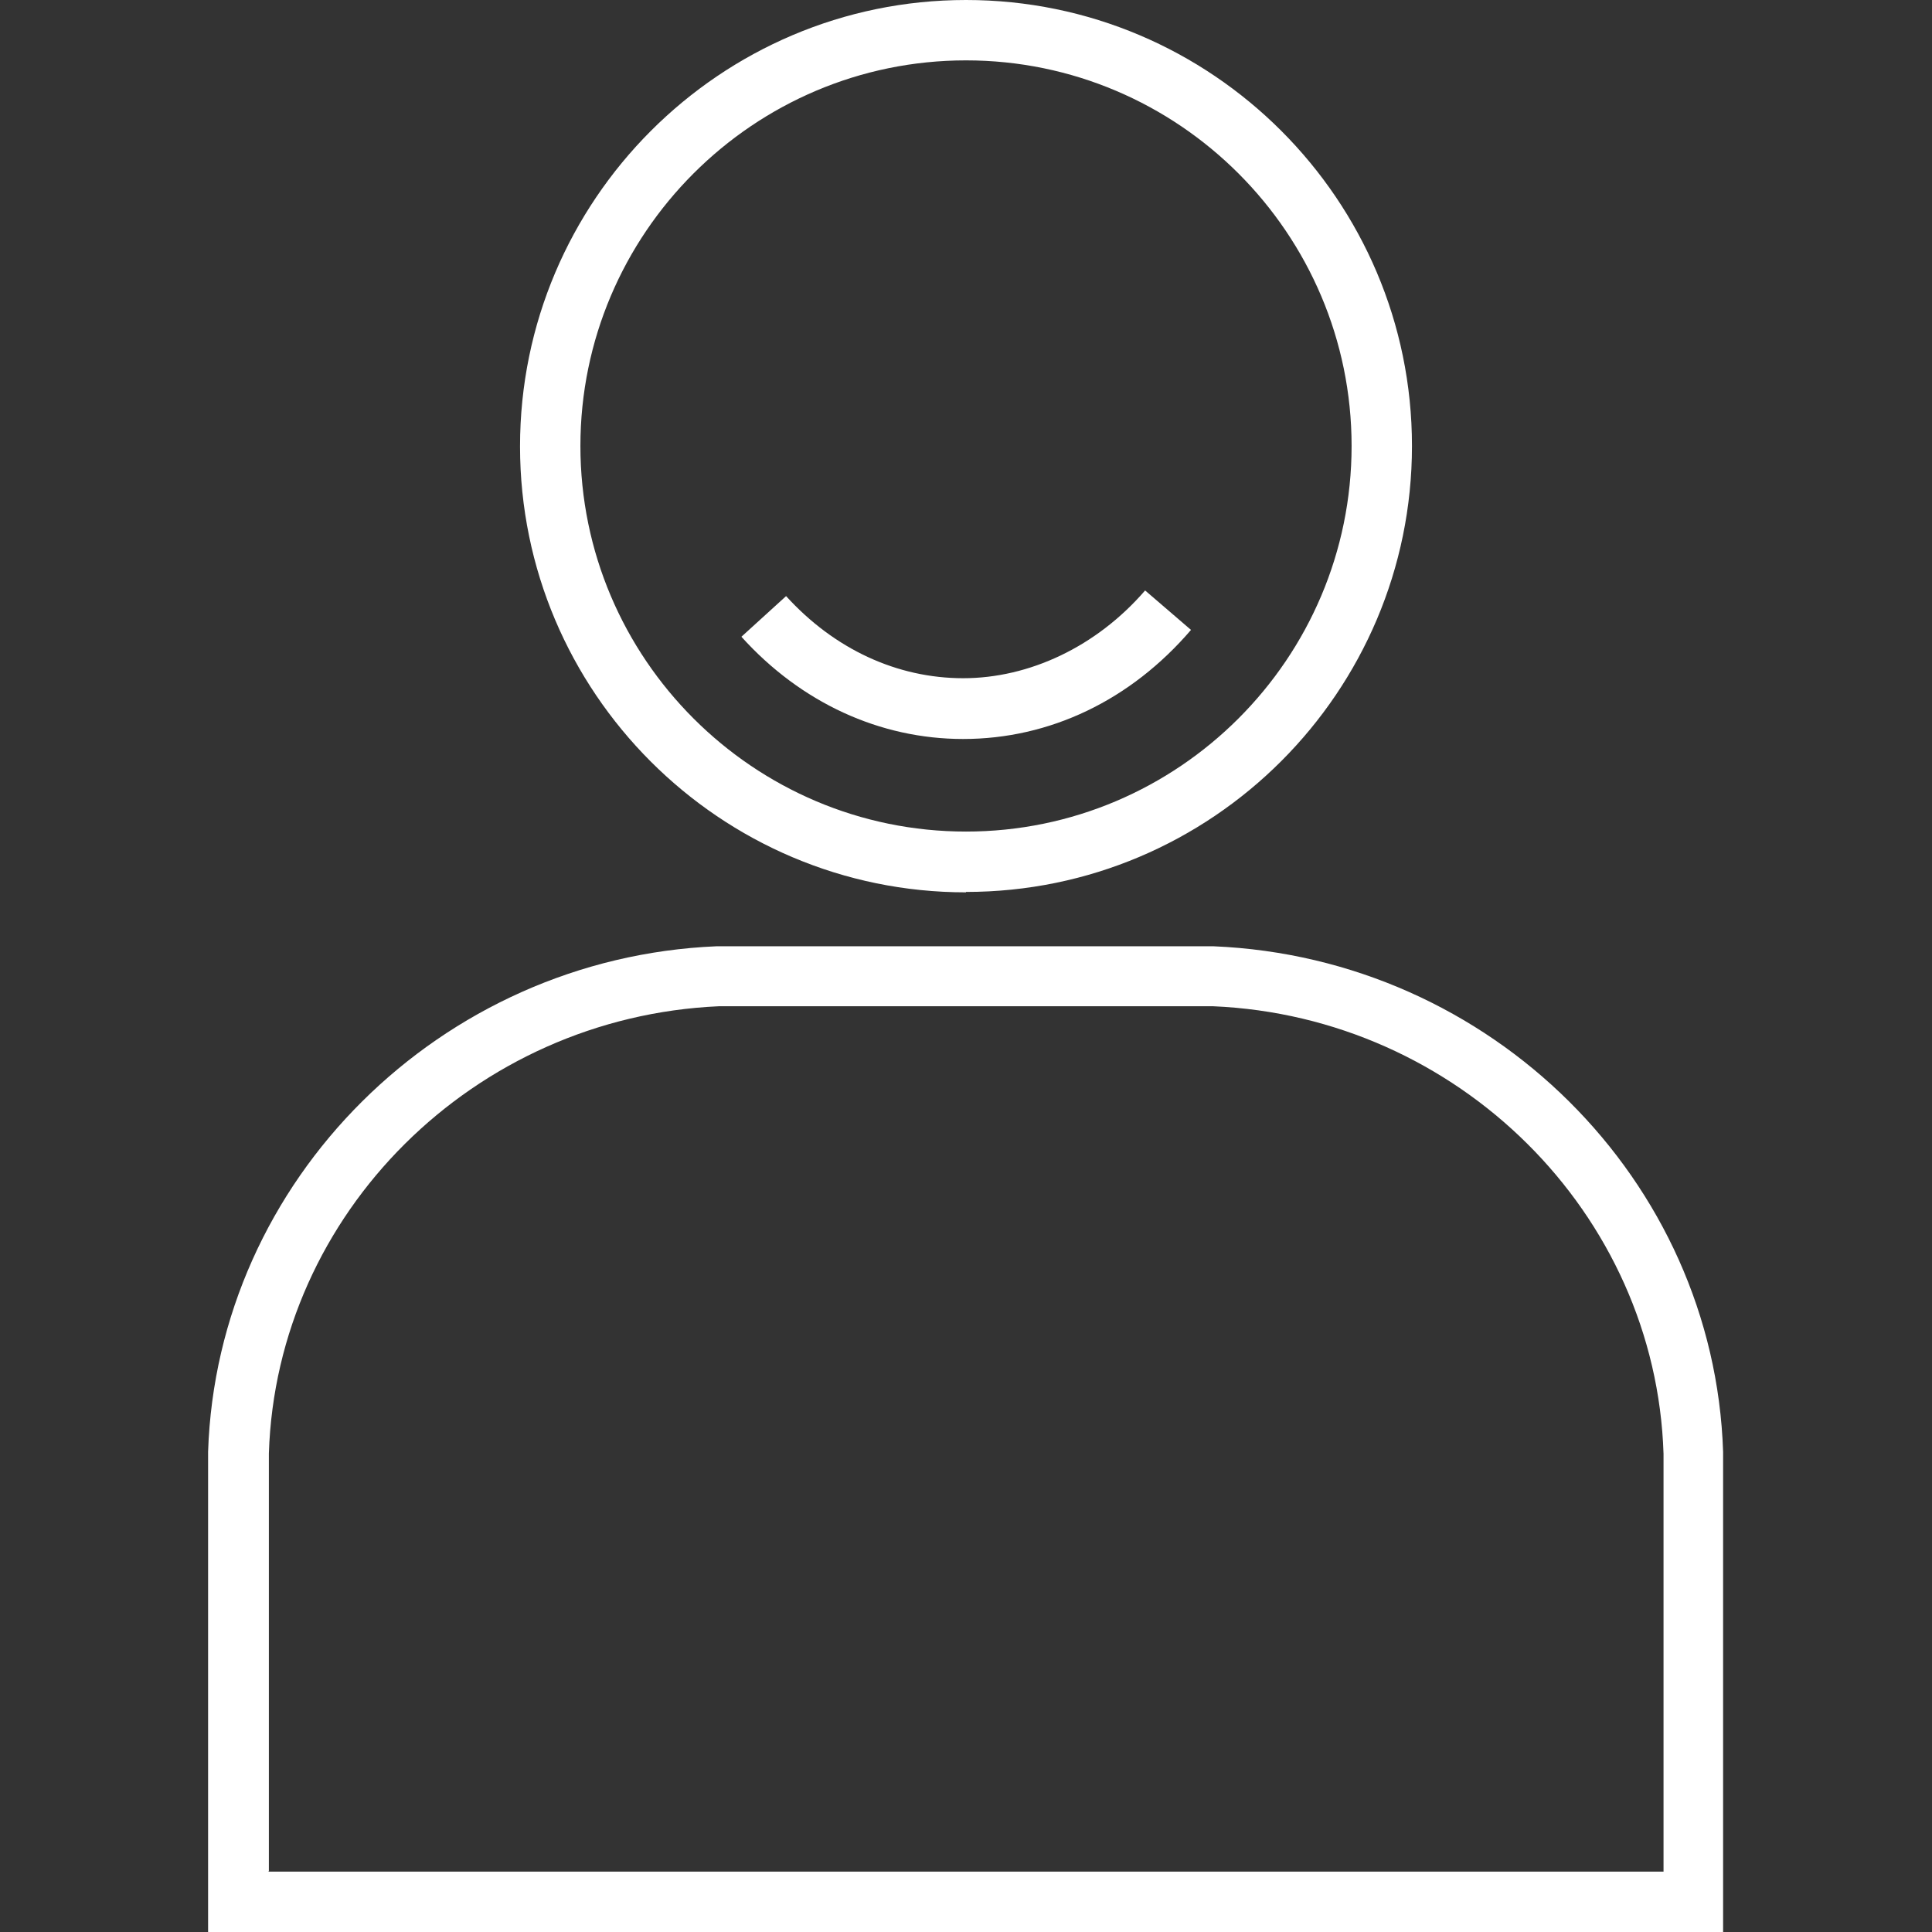 <?xml version="1.0" encoding="UTF-8"?><svg id="_1_5_px" xmlns="http://www.w3.org/2000/svg" viewBox="0 0 48 48"><rect x="0" y="0" width="48" height="48" fill="#333333" stroke="none"/><defs><style>.cls-1{fill:#fff;}</style></defs><path class="cls-1" d="m24,22.17c-6.11,0-11.08-4.97-11.08-11.08S17.89,0,24,0s11.08,4.97,11.08,11.08-4.97,11.08-11.08,11.08Zm0-20.67c-5.28,0-9.58,4.3-9.58,9.58s4.3,9.58,9.58,9.58,9.58-4.3,9.58-9.58S29.28,1.5,24,1.5Z"/><path class="cls-1" d="m42.83,48H5.17v-11.4c0-.18,0-.35,0-.53.22-6.75,5.77-12.27,12.63-12.56h.03s12.32,0,12.32,0c6.9.29,12.44,5.81,12.66,12.56,0,.17,0,.35,0,.53v11.4Zm-36.17-1.5h34.67v-9.9c0-.16,0-.32,0-.48-.19-5.98-5.11-10.86-11.19-11.12h-12.28c-6.08.27-10.99,5.14-11.18,11.11,0,.16,0,.32,0,.48v9.9Z"/><path class="cls-1" d="m23.93,18.36c-2.07,0-4.03-.9-5.51-2.54l1.11-1.01c1.2,1.32,2.76,2.04,4.4,2.04s3.31-.78,4.52-2.18l1.14.98c-1.5,1.75-3.51,2.71-5.66,2.71Z"/></svg>